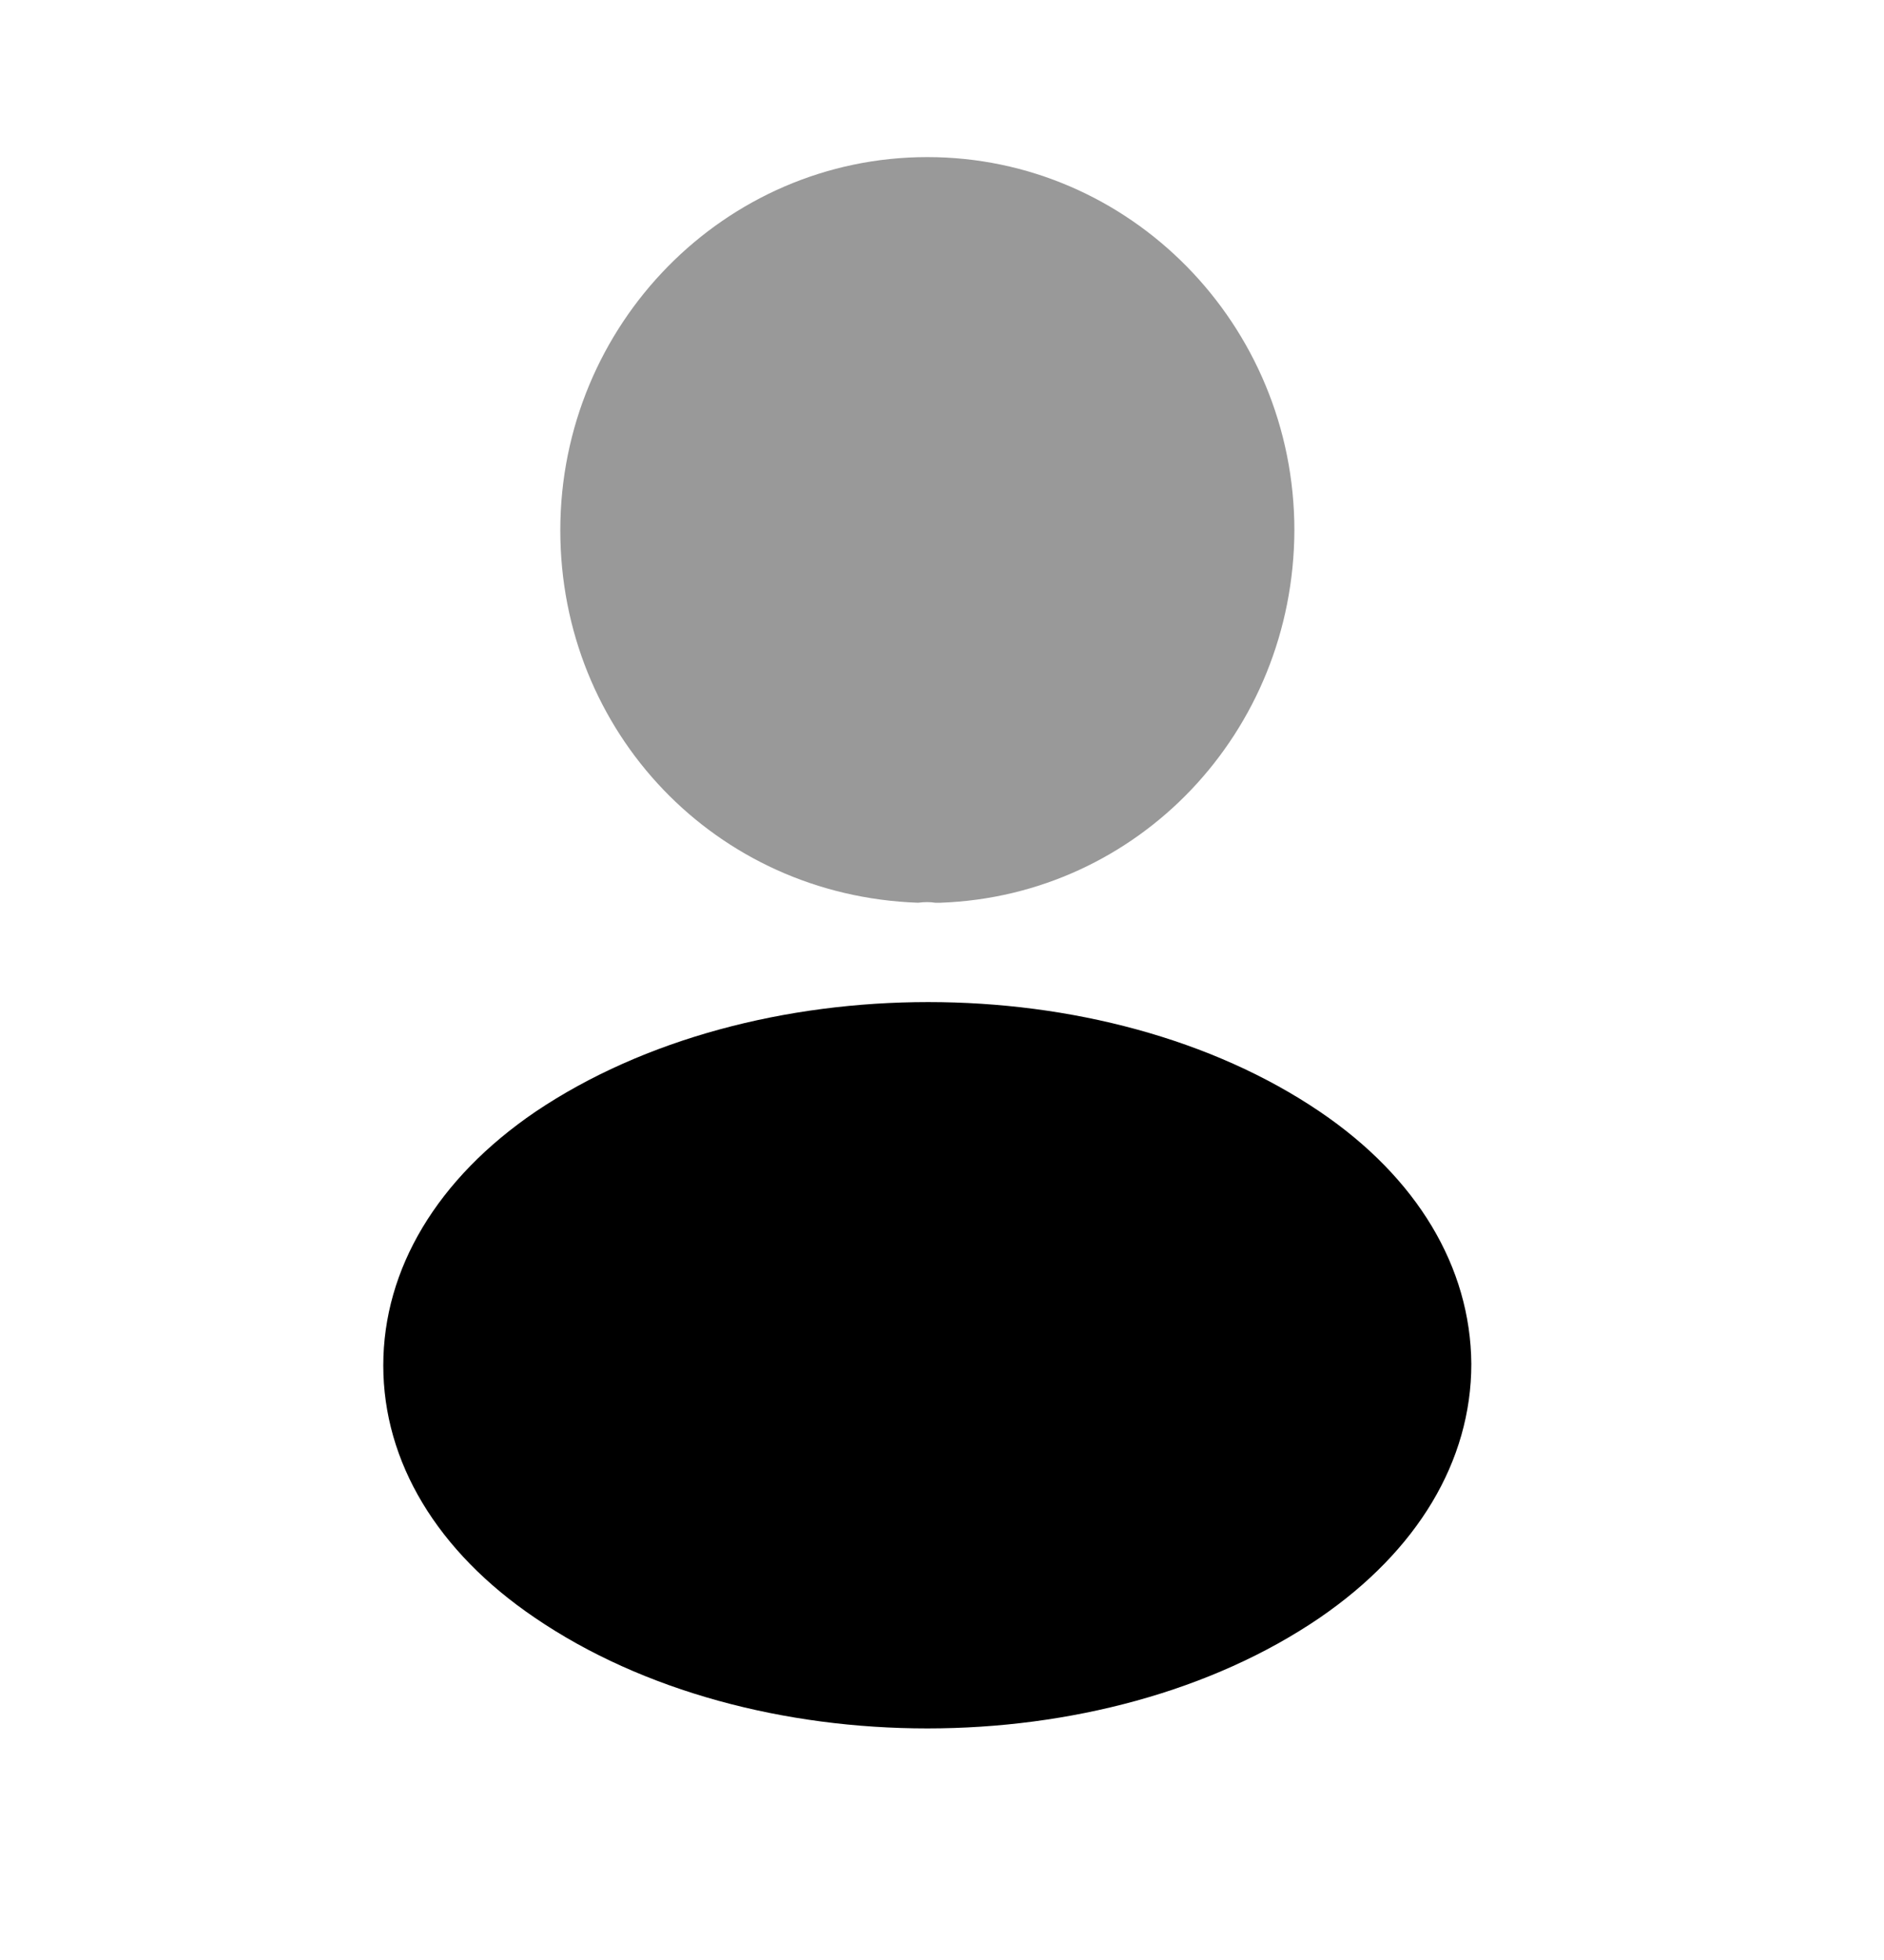 <svg width="25" height="26" viewBox="0 0 25 26" fill="none" xmlns="http://www.w3.org/2000/svg">
<path opacity="0.4" d="M12.305 2.084C9.619 2.084 7.435 4.304 7.435 7.035C7.435 9.713 9.496 11.881 12.182 11.975C12.264 11.964 12.346 11.964 12.408 11.975C12.428 11.975 12.439 11.975 12.459 11.975C12.47 11.975 12.47 11.975 12.48 11.975C15.105 11.881 17.166 9.713 17.176 7.035C17.176 4.304 14.992 2.084 12.305 2.084Z" fill="black"/>
<path d="M17.514 14.747C14.653 12.808 9.988 12.808 7.106 14.747C5.804 15.633 5.086 16.831 5.086 18.113C5.086 19.395 5.804 20.583 7.096 21.459C8.531 22.438 10.418 22.928 12.305 22.928C14.192 22.928 16.079 22.438 17.514 21.459C18.806 20.573 19.524 19.385 19.524 18.092C19.514 16.81 18.806 15.622 17.514 14.747Z" fill="black"/>
</svg>
